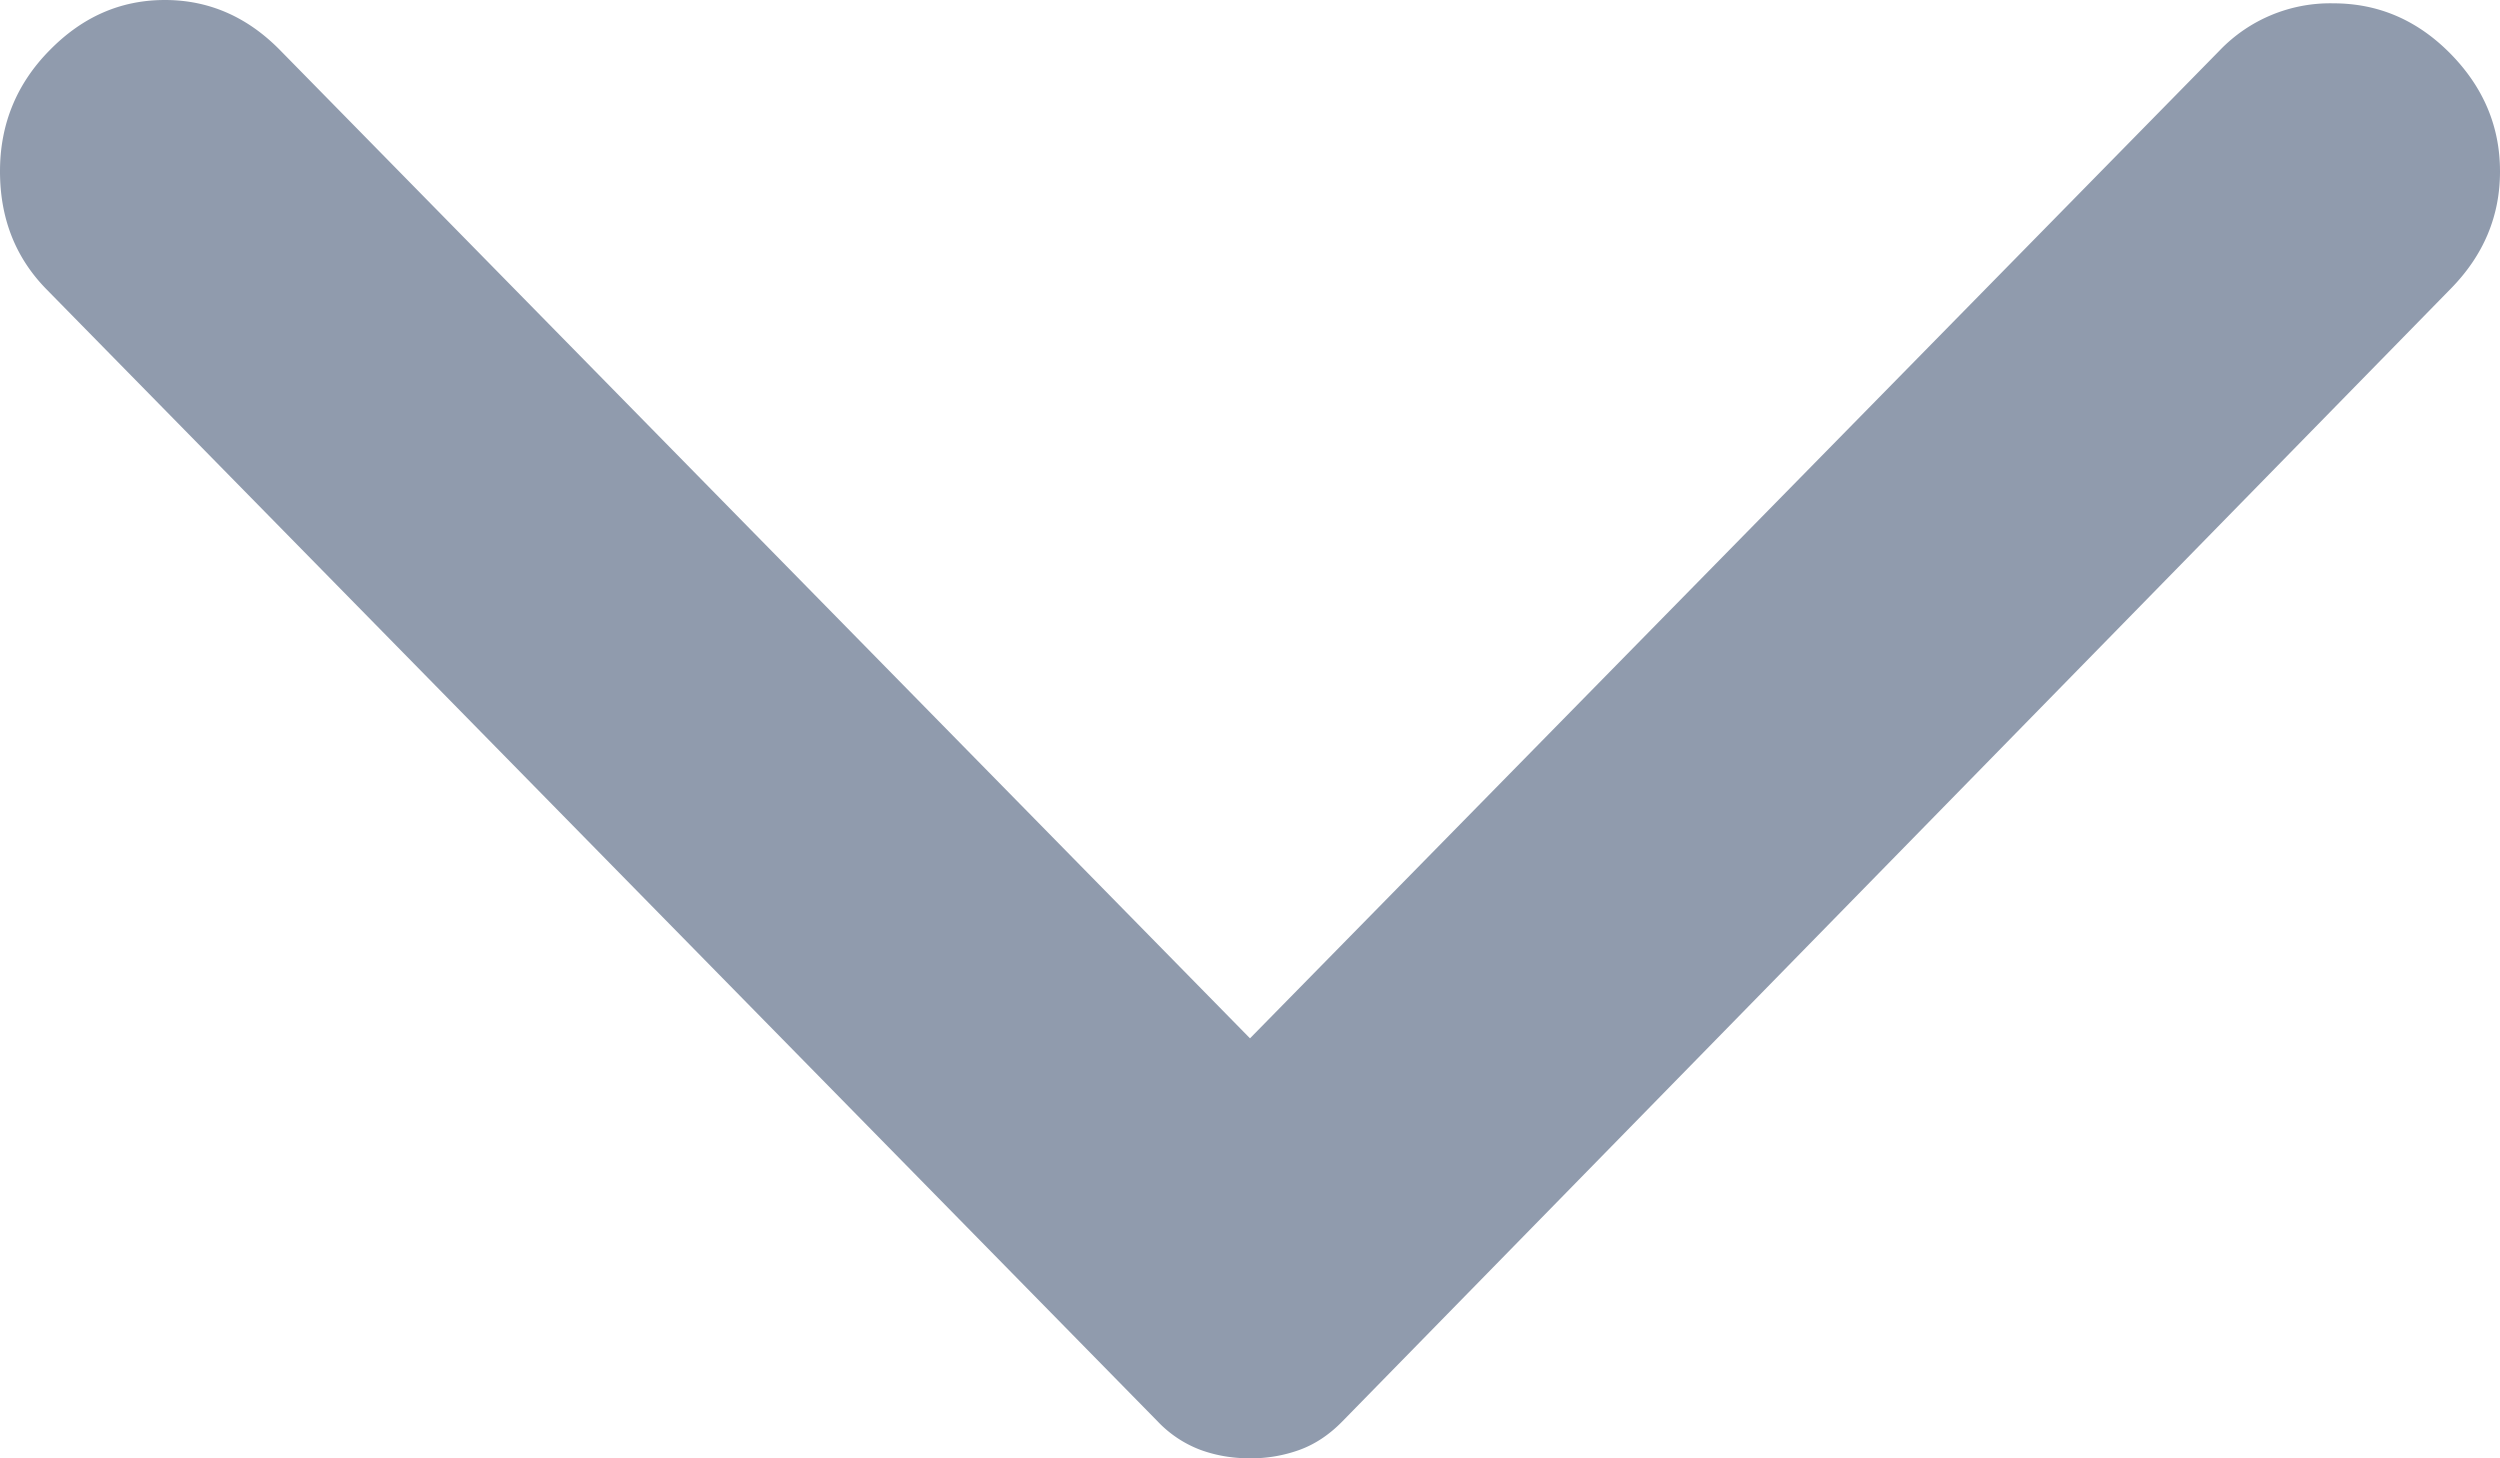 <svg style="
    fill: #909bad;" xmlns="http://www.w3.org/2000/svg" viewBox="0 0 24 14" id="arrow-modules-dropdowns" version="1.1" xmlns:xlink="http://www.w3.org/1999/xlink"><path d="M23.525 2.774L12.887 13.645c-.127.13-.264.22-.412.274A1.368 1.368 0 0112 14c-.169 0-.327-.027-.475-.081a1.101 1.101 0 01-.412-.274L.444 2.775C.148 2.472 0 2.096 0 1.644 0 1.194.158.806.475.484.792.16 1.16 0 1.583 0c.422 0 .792.161 1.108.484L12 9.968 21.309.484A1.47 1.47 0 0122.4.032c.434 0 .808.162 1.125.484.317.323.475.699.475 1.13 0 .43-.158.806-.475 1.128z"></path></svg>
